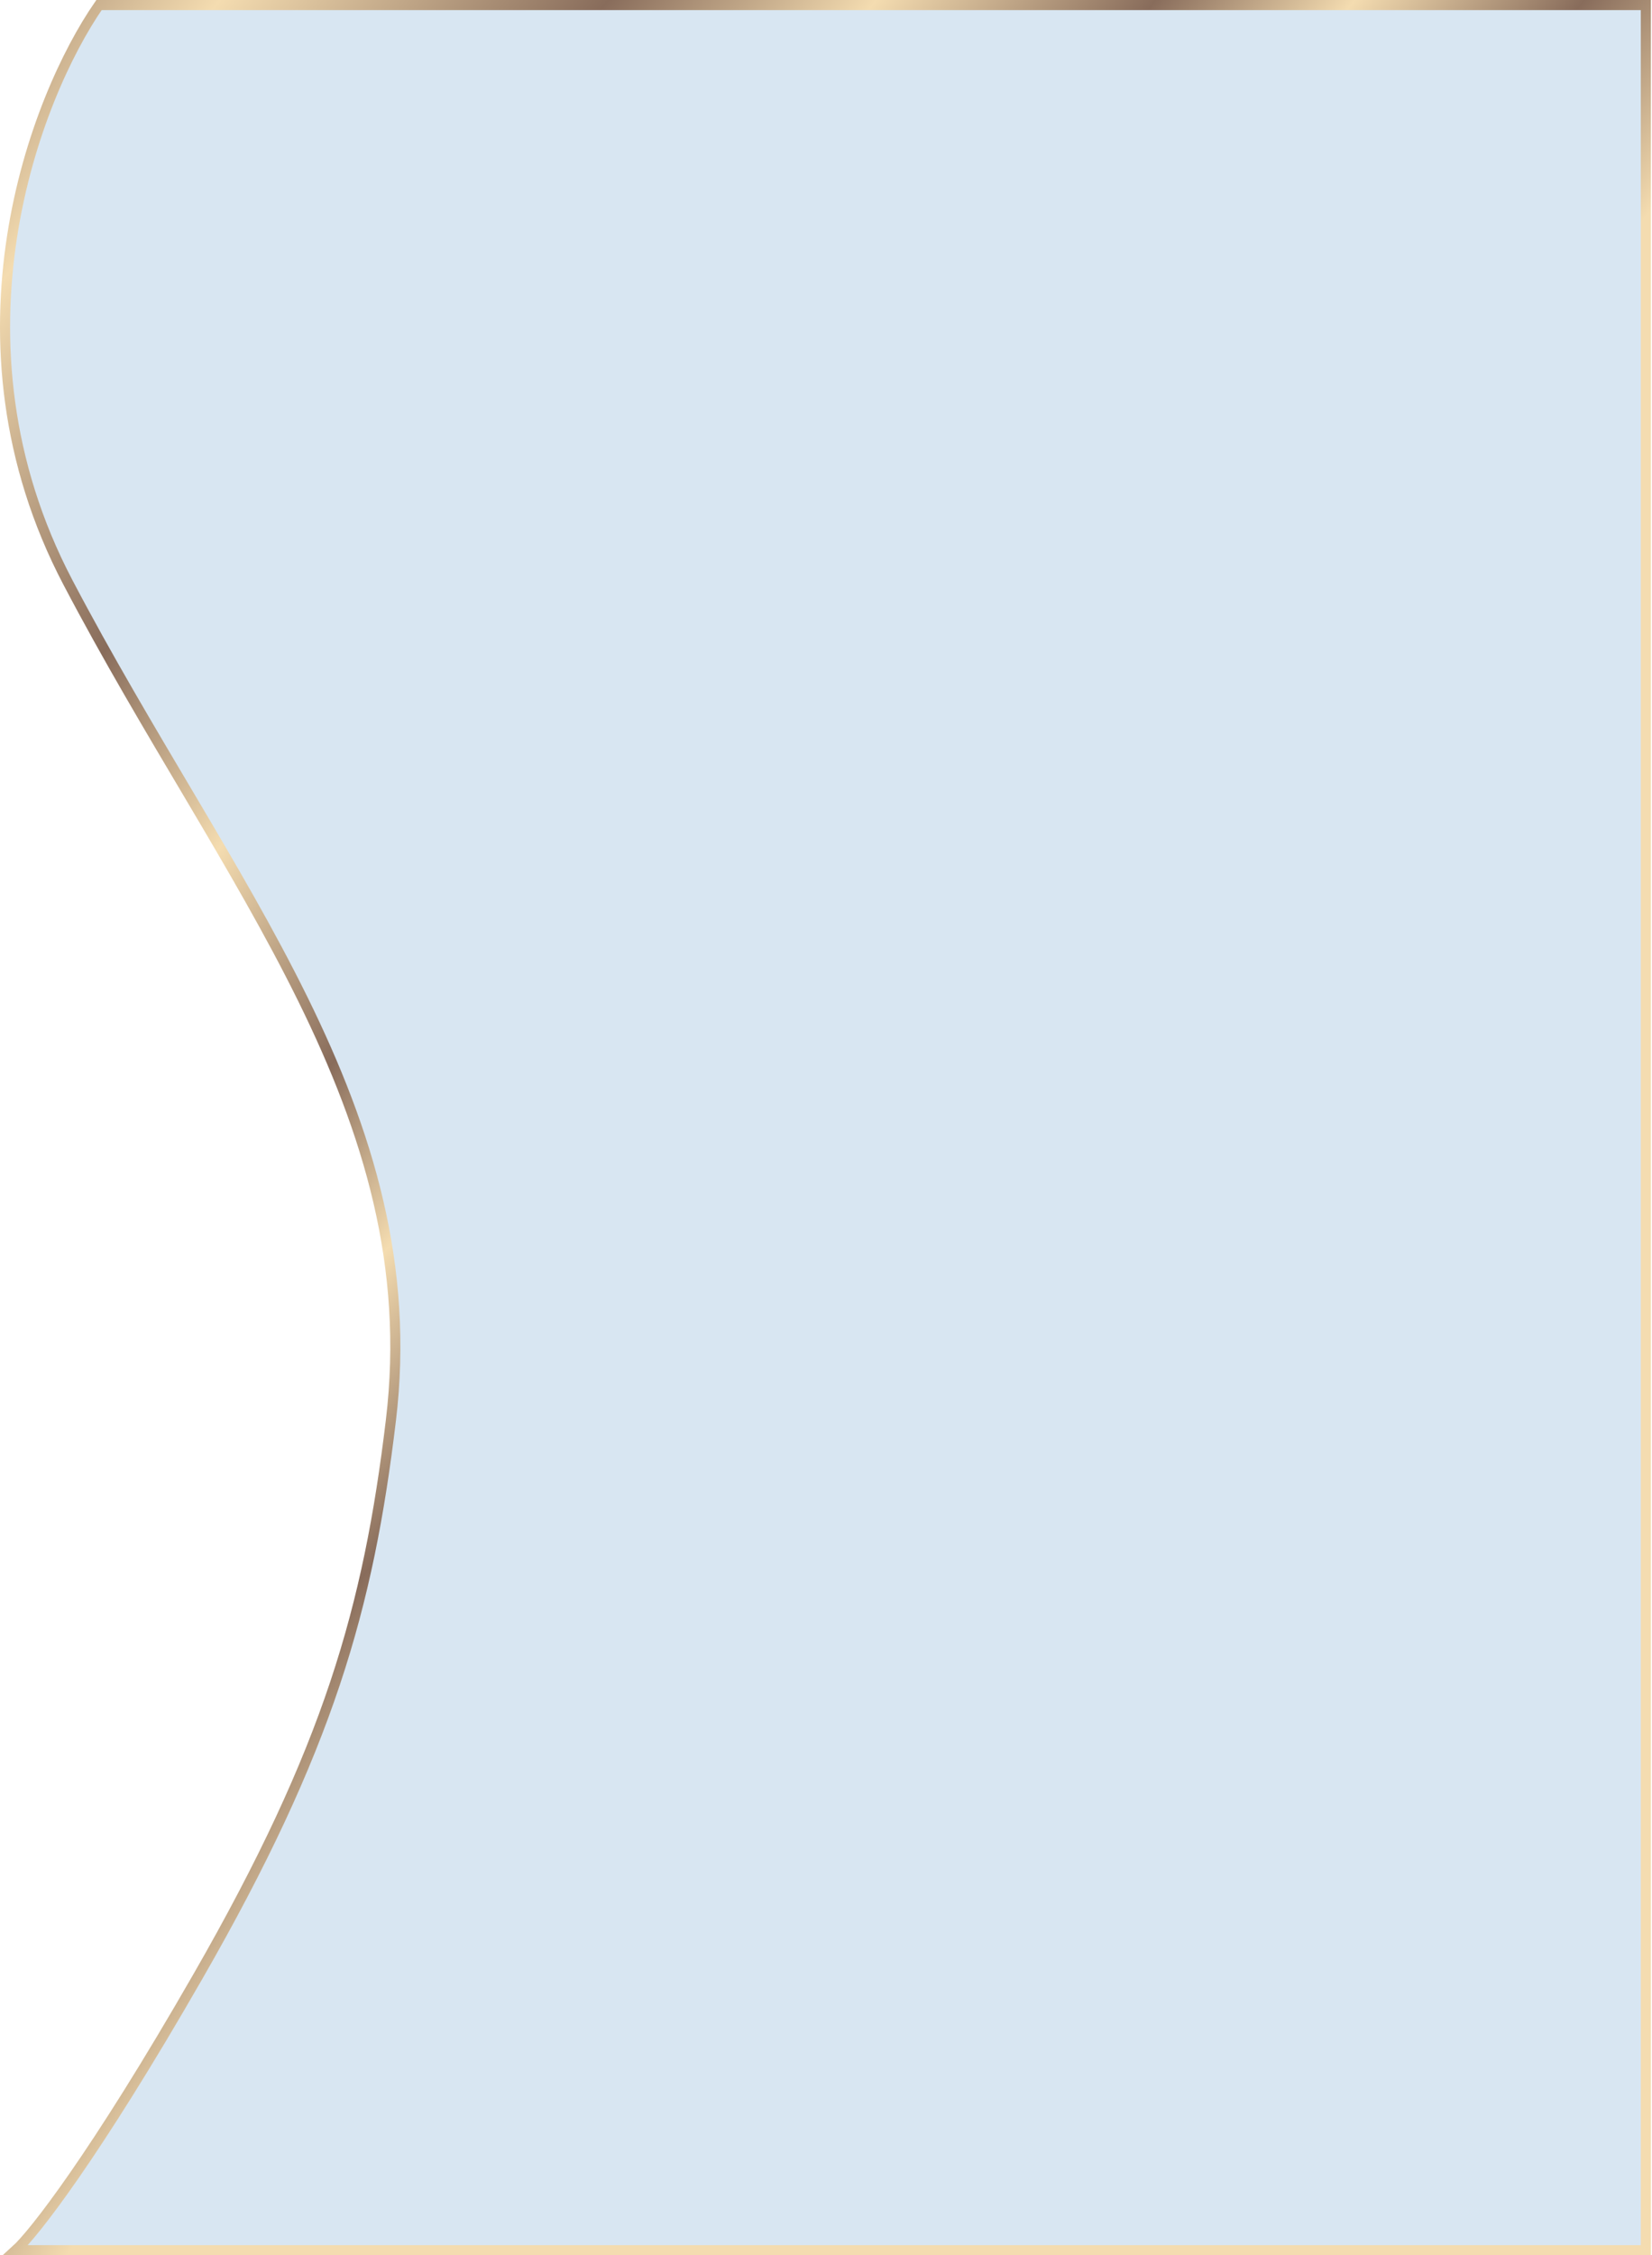 <?xml version="1.0" encoding="UTF-8"?> <svg xmlns="http://www.w3.org/2000/svg" width="982" height="1340" viewBox="0 0 982 1340" fill="none"><path d="M40.349 346C-35.251 202 21.183 57.333 58.849 3H978.349V1337H9.349C19.683 1327.67 55.849 1282 117.849 1174C195.349 1039 218.981 955.5 232.349 844C254.349 660.5 134.849 526 40.349 346Z" fill="#D8E6F2" stroke="url(#paint0_linear_888_3659)" stroke-width="6"></path><defs><linearGradient id="paint0_linear_888_3659" x1="-37.5" y1="-28" x2="673.048" y2="522.712" gradientUnits="userSpaceOnUse"><stop stop-color="#886C5B"></stop><stop offset="0.167" stop-color="#F4DCB0"></stop><stop offset="0.37" stop-color="#886C5B"></stop><stop offset="0.51" stop-color="#F4DCB0"></stop><stop offset="0.656" stop-color="#886C5B"></stop><stop offset="0.76" stop-color="#F4DCB0"></stop><stop offset="0.88" stop-color="#886C5B"></stop><stop offset="1" stop-color="#F4DCB0"></stop></linearGradient></defs></svg> 